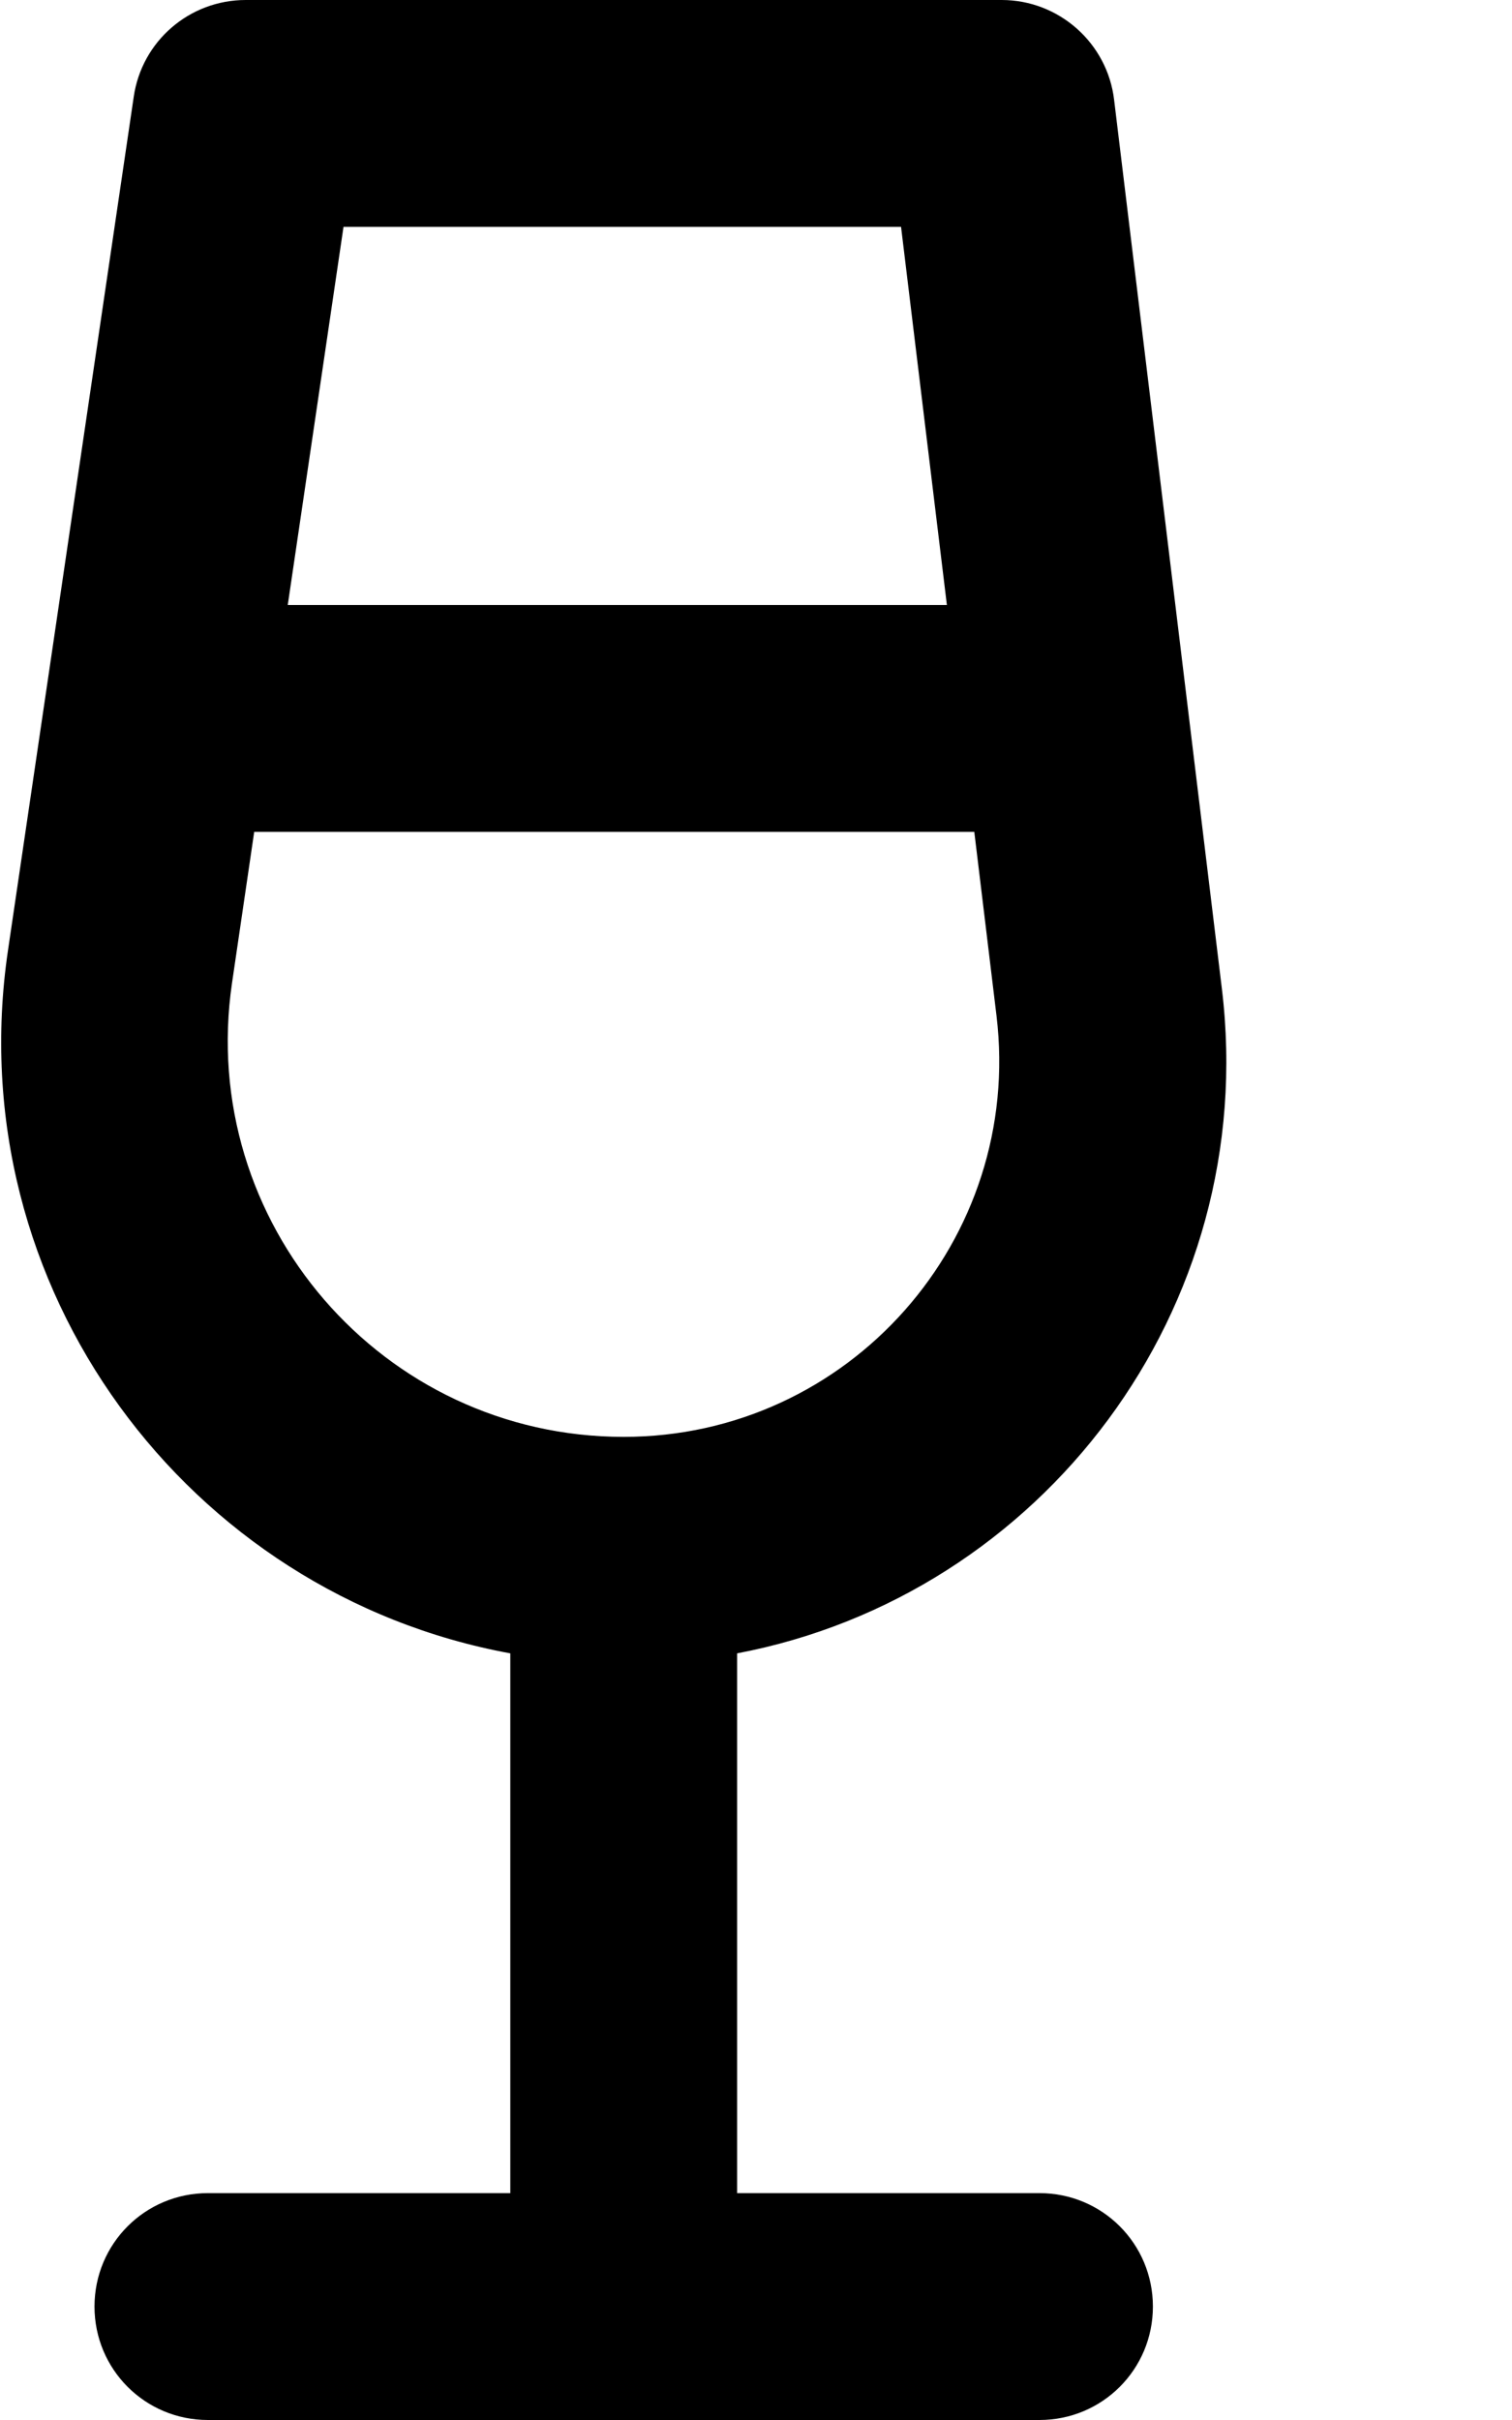 <svg xmlns="http://www.w3.org/2000/svg" viewBox="0 0 320 512"><!--! Font Awesome Pro 6.3.0 by @fontawesome - https://fontawesome.com License - https://fontawesome.com/license (Commercial License) Copyright 2023 Fonticons, Inc. --><path d="M52 0C40.1 0 30 8.7 28.3 20.5L1.7 201C-8.9 272.5 39.8 337.3 108 349.8V464H44c-13.3 0-24 10.7-24 24s10.7 24 24 24h88 88c13.3 0 24-10.7 24-24s-10.7-24-24-24H156V349.8c64.4-12.2 110.8-72.8 102.6-140.6l-22.8-188C234.4 9.1 224.1 0 212 0H52zm8.9 128L72.7 48h118l9.7 80H60.9zm-7.1 48H206.2l4.7 38.9c5.7 47.4-31.2 89.1-78.9 89.1c-51.1 0-90.3-45.4-82.9-96l4.7-32z"/></svg>